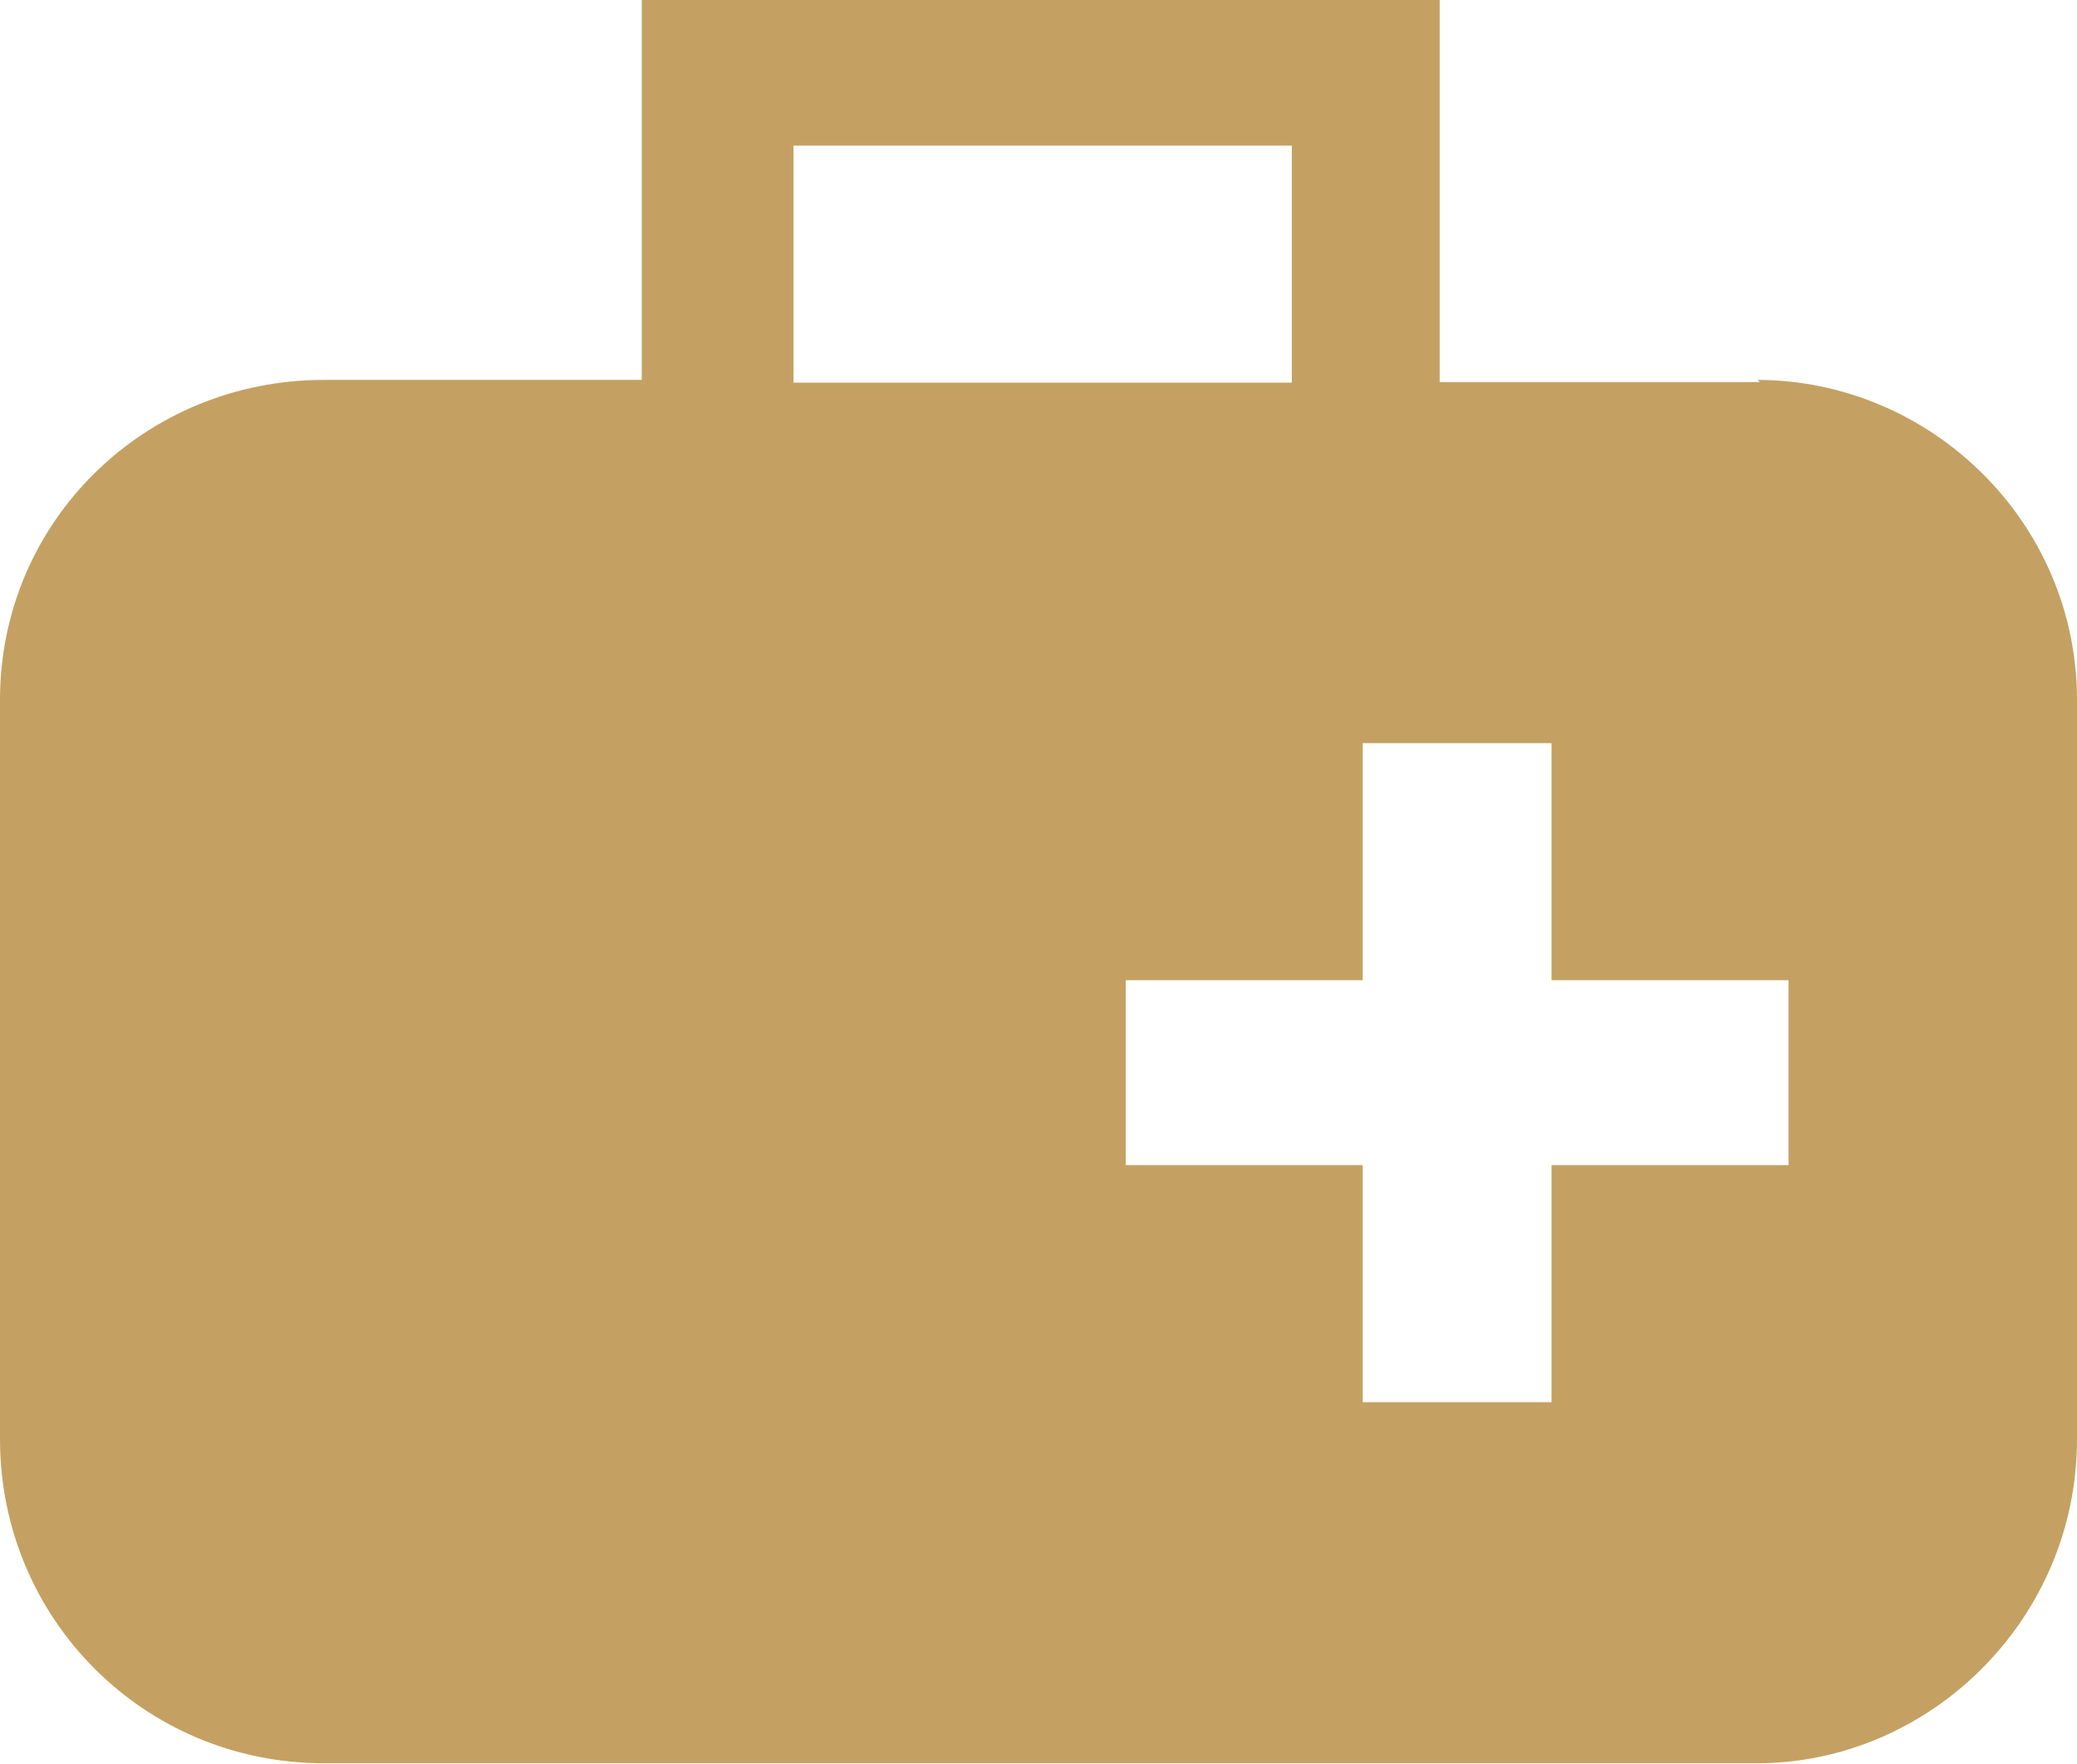 <svg xmlns="http://www.w3.org/2000/svg" id="_&#x5716;&#x5C64;_2" data-name="&#x5716;&#x5C64; 2" viewBox="0 0 37.51 31.85"><defs><style> .cls-1 { fill: #c4a162; } </style></defs><g id="_&#x5716;&#x5C64;_1-2" data-name="&#x5716;&#x5C64; 1"><path class="cls-1" d="M31.74,6.86l.04.04h-5.78V0h-14.41v6.86h-5.74c-3.23,0-5.85,2.55-5.85,5.78v13.35c0,3.23,2.59,5.85,5.85,5.85h25.88c3.11,0,5.78-2.59,5.78-5.85v-13.35c0-3.23-2.66-5.78-5.78-5.78ZM14.33,2.63h9v4.28h-9V2.63ZM32.3,21.04h-4.28v4.28h-3.41v-4.28h-4.28v-3.34h4.28v-4.28h3.41v4.28h4.28v3.34Z"></path></g></svg>